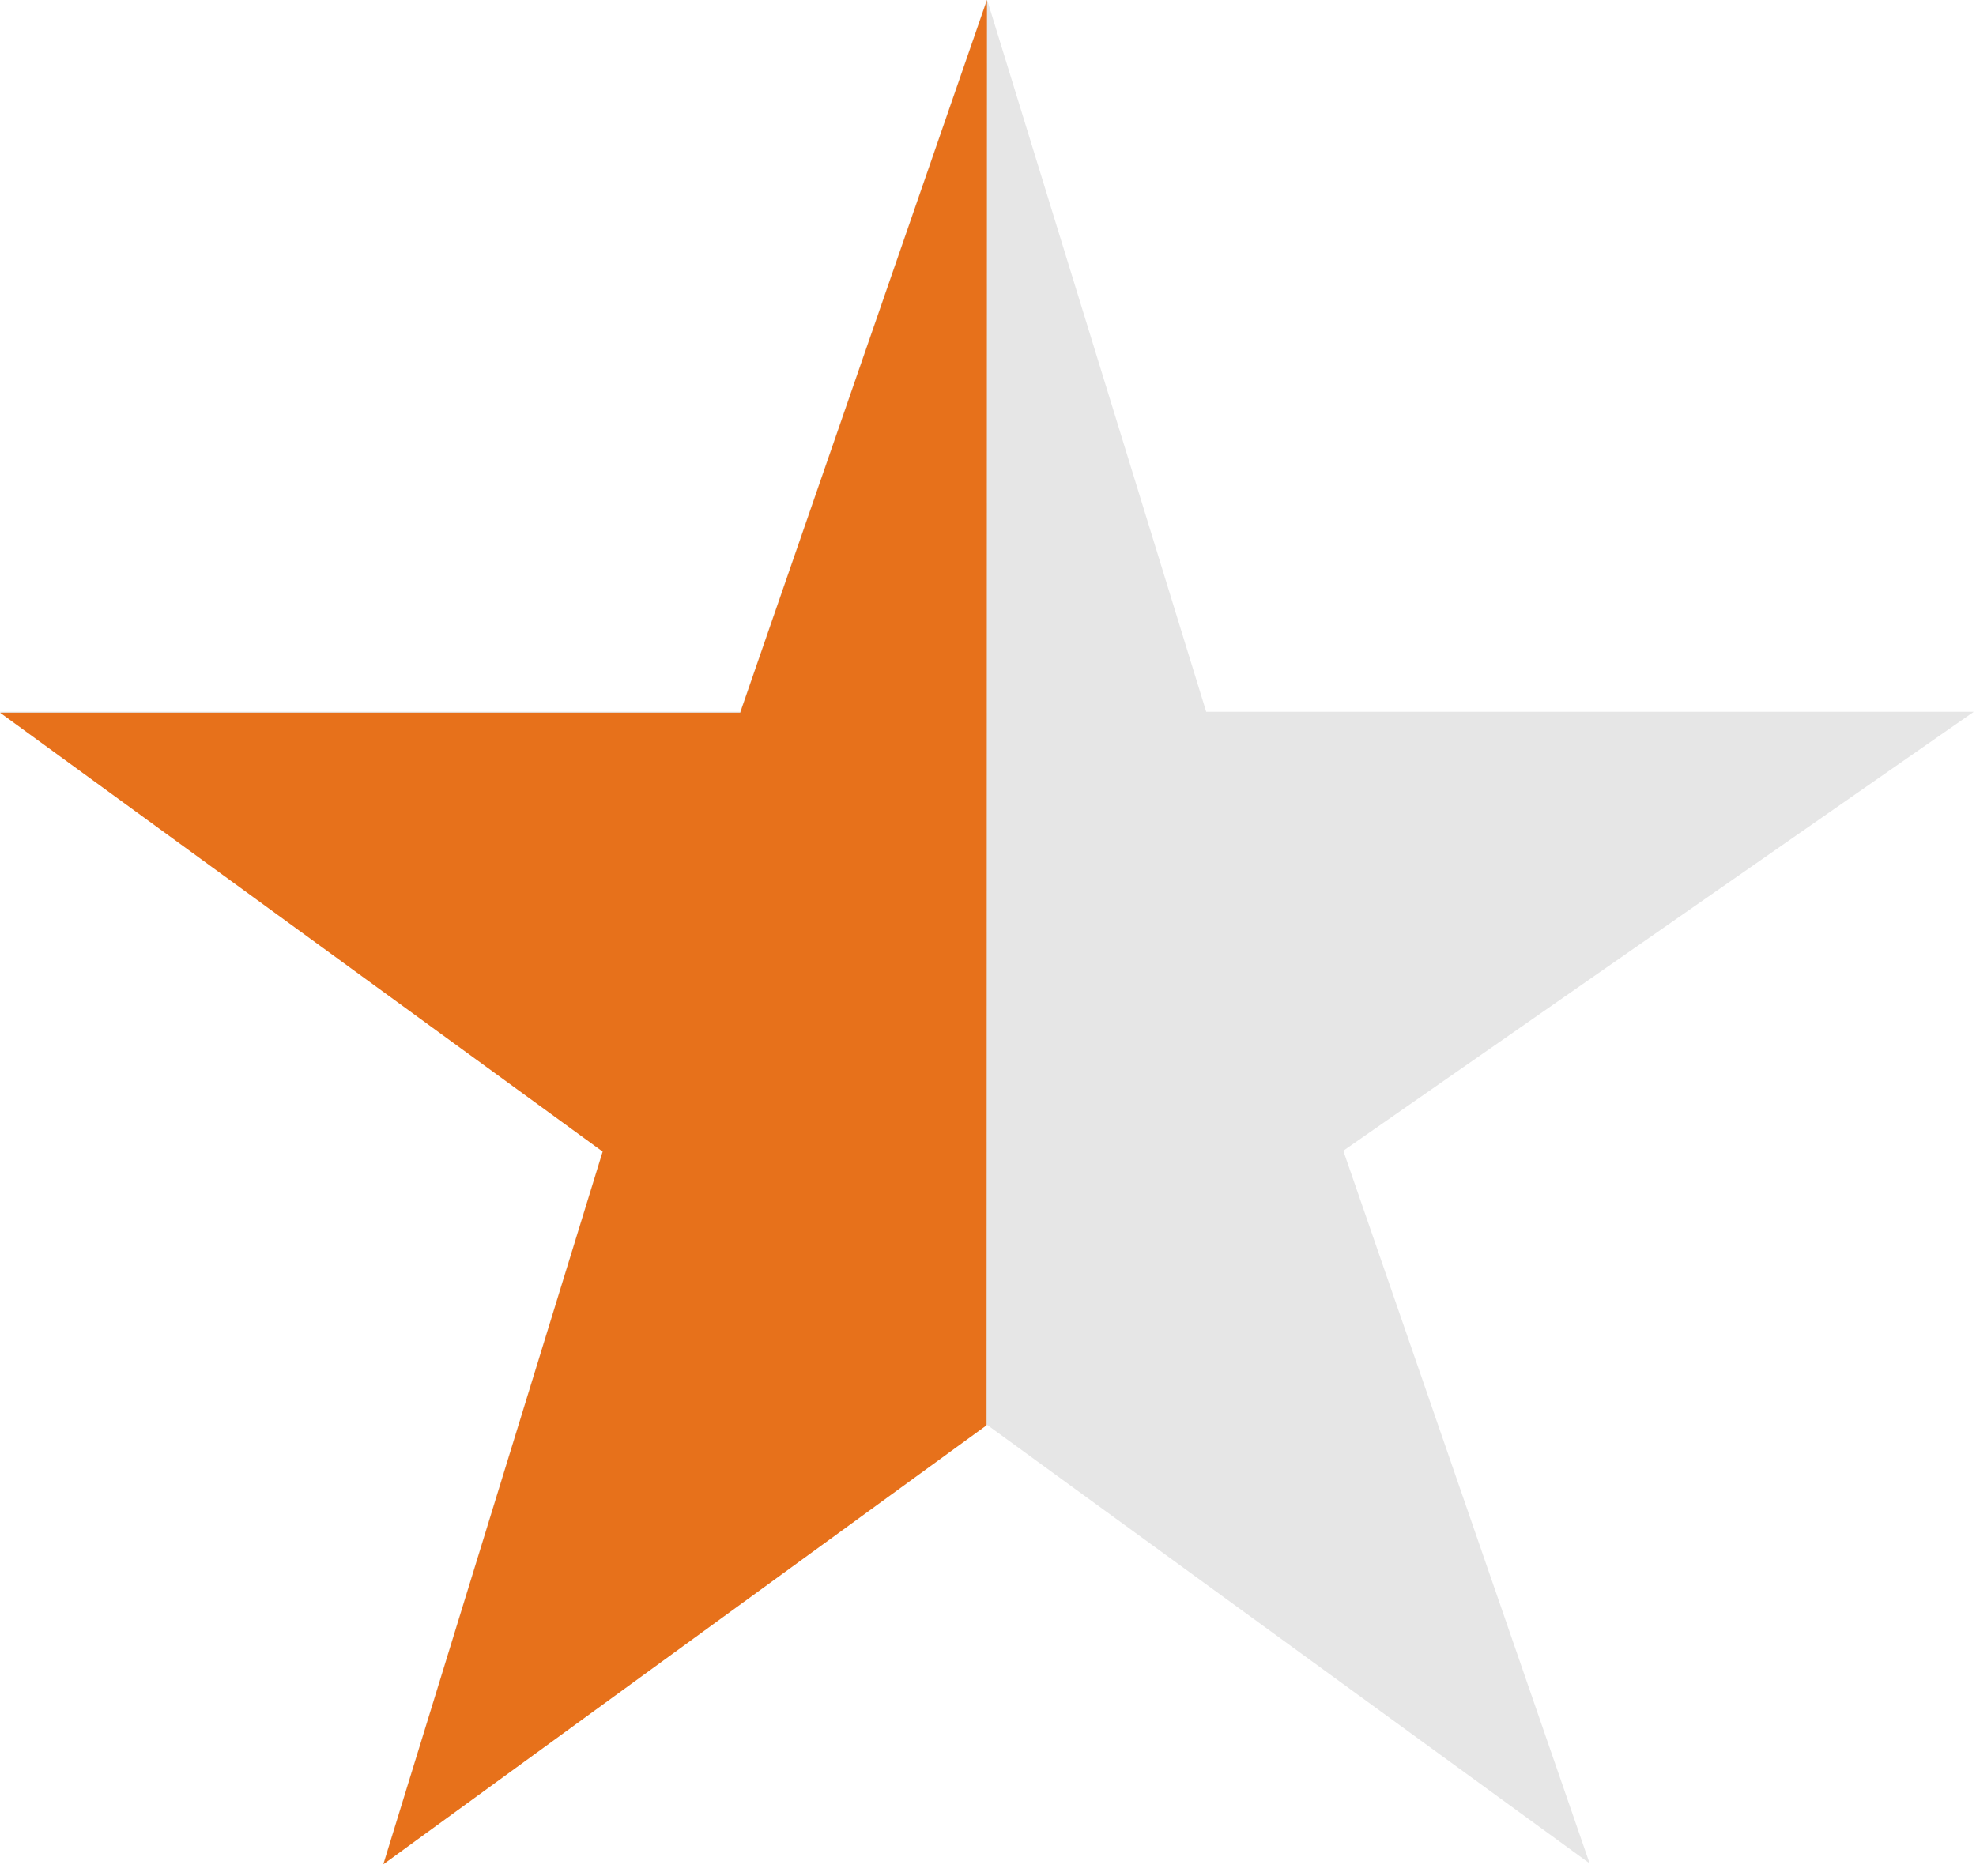 <?xml version="1.0" encoding="utf-8"?>
<!-- Generator: Adobe Illustrator 23.1.0, SVG Export Plug-In . SVG Version: 6.00 Build 0)  -->
<svg version="1.1" id="Lag_1" xmlns="http://www.w3.org/2000/svg" xmlns:xlink="http://www.w3.org/1999/xlink" x="0px" y="0px"
	 viewBox="0 0 99 94" enable-background="new 0 0 99 94" xml:space="preserve">
<path id="Path_17_1_" fill="#E6E6E6" d="M49.444-0.045l10.988,35.713h38.46L67.301,57.666l12.341,35.713L49.423,71.38L19.205,93.379
	l10.988-35.713L-0.004,35.667h37.086L49.444-0.045z"/>
<path id="Path_17_2_" fill="#E7711B" d="M49.427,71.425L19.208,93.424l10.988-35.713L0,35.713h37.086L49.448,0"/>
</svg>
